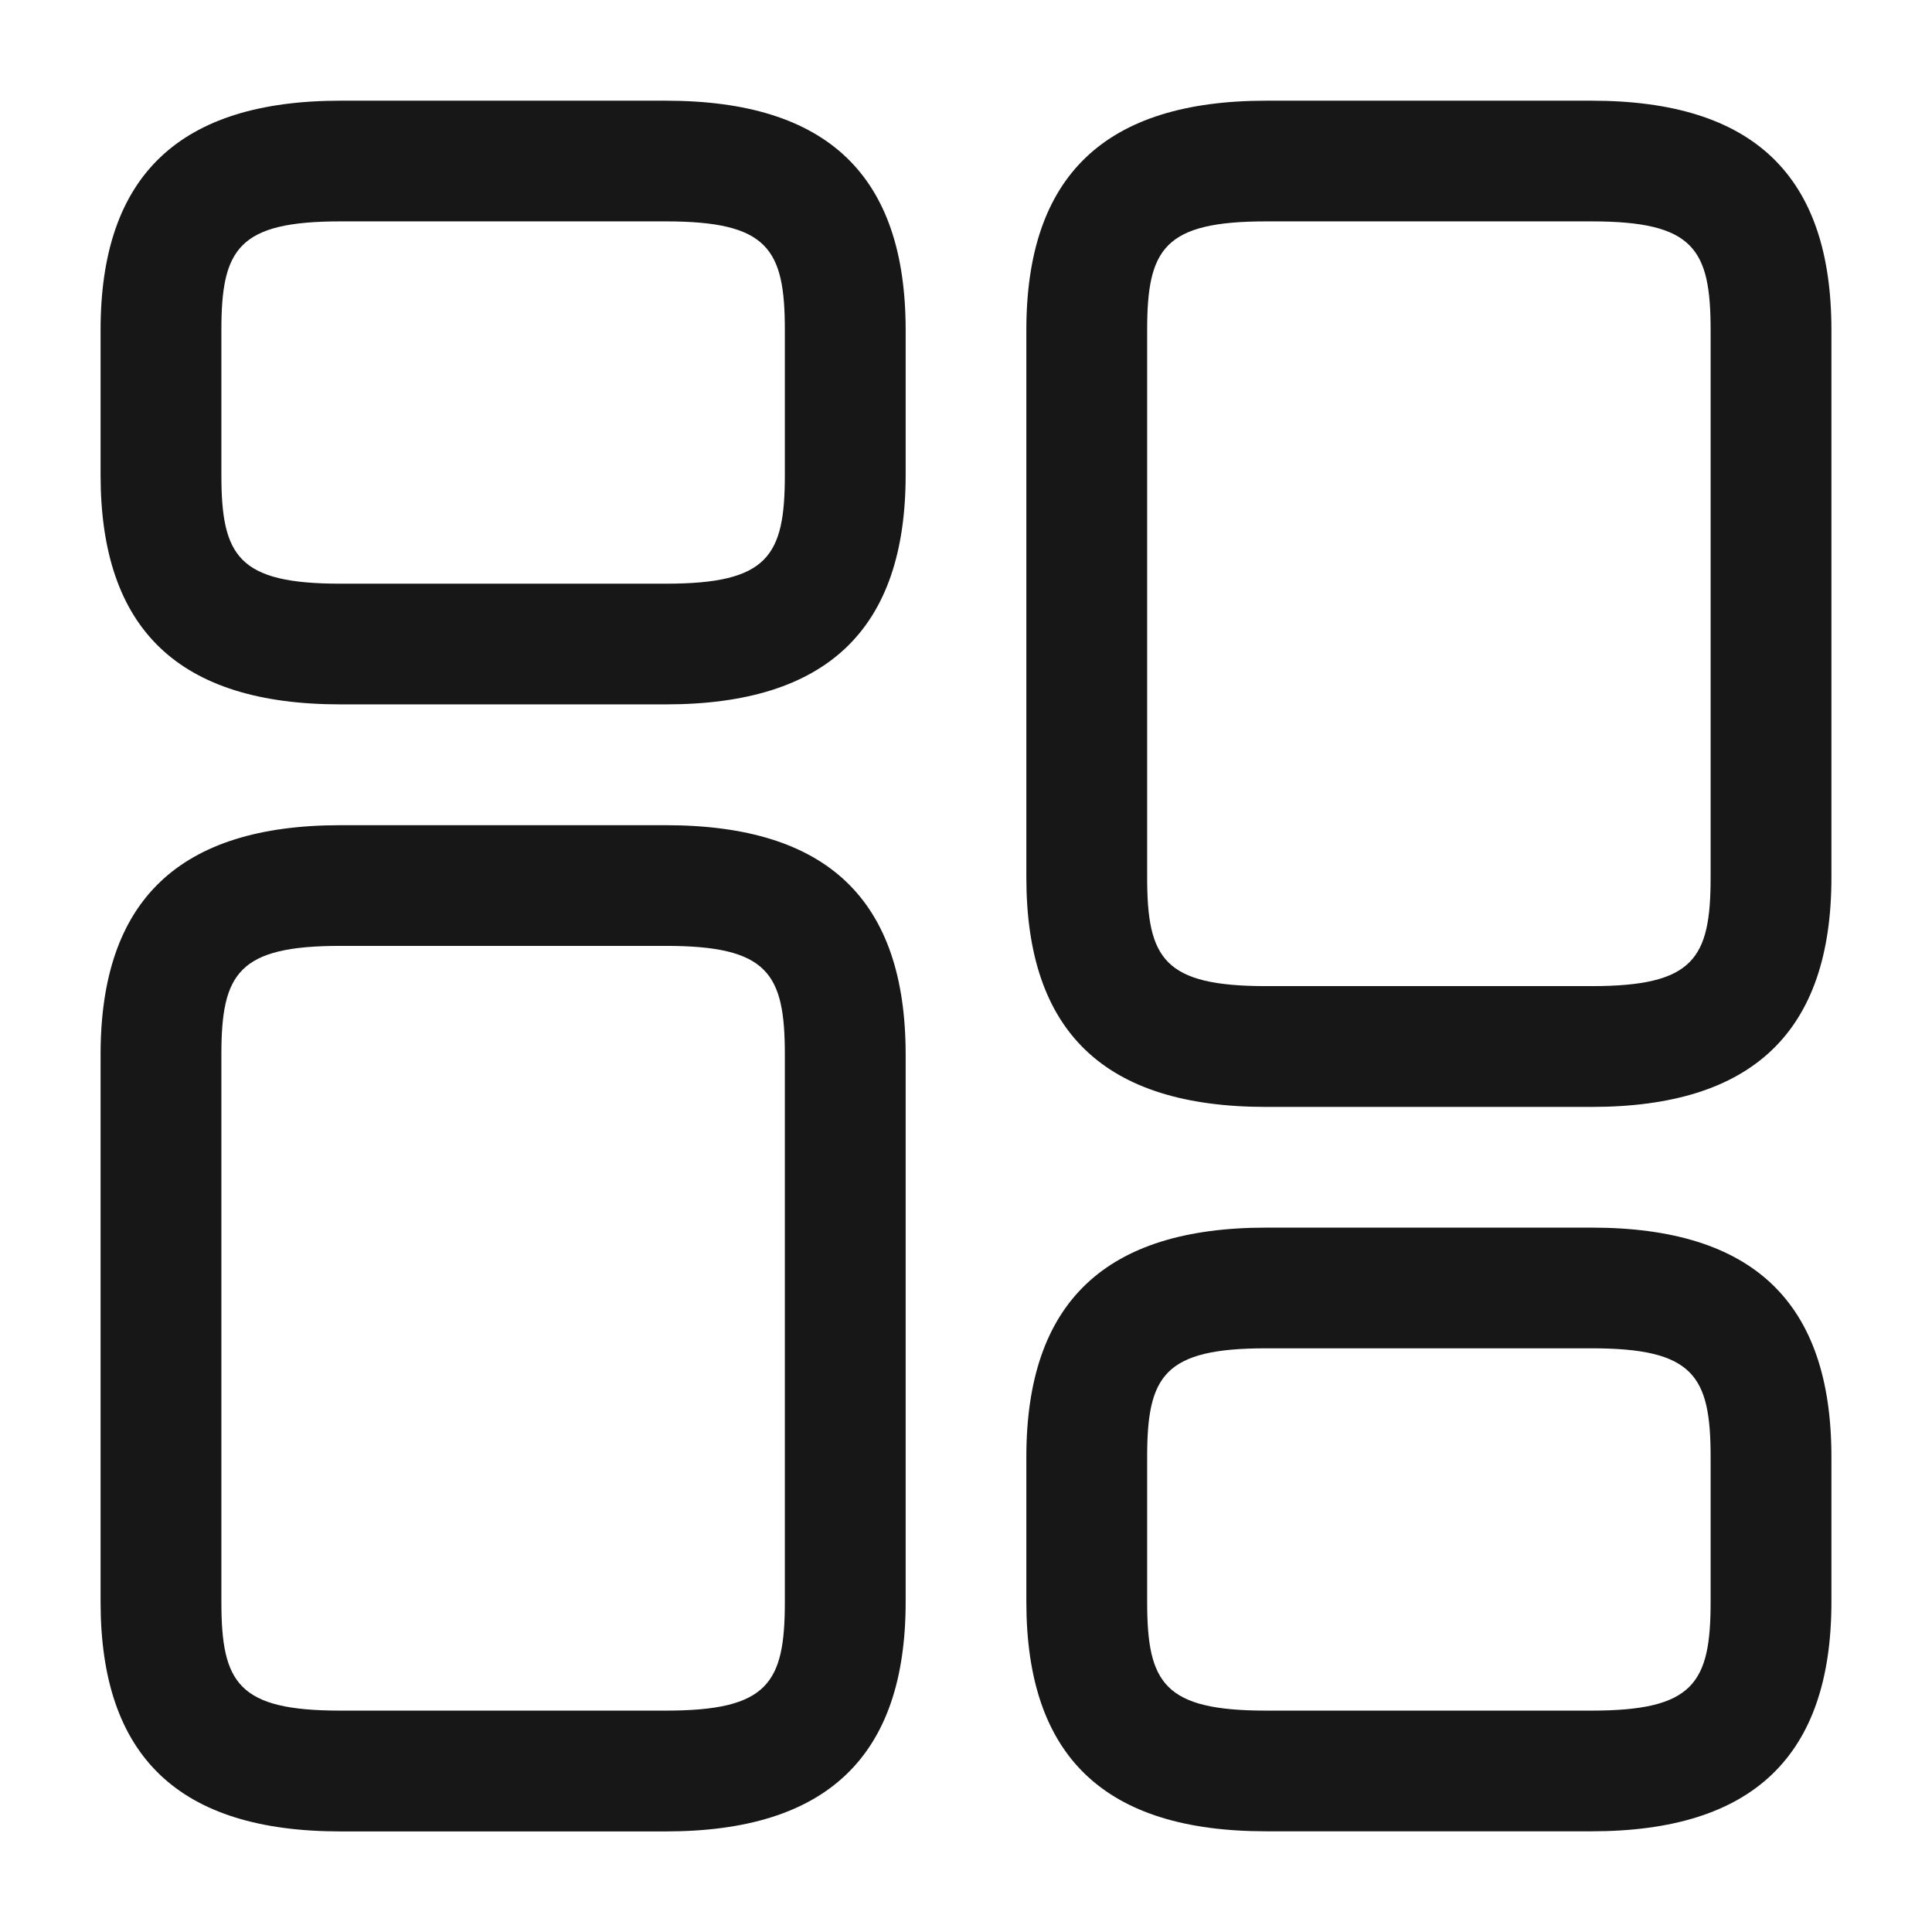 <?xml version="1.0" encoding="UTF-8"?> <svg xmlns="http://www.w3.org/2000/svg" width="17" height="17" viewBox="0 0 17 17" fill="none"><path d="M14.004 9.74H11.142C9.718 9.74 9.031 9.081 9.031 7.721V2.904C9.031 1.544 9.725 0.886 11.142 0.886H14.004C15.428 0.886 16.115 1.544 16.115 2.904V7.721C16.115 9.081 15.42 9.74 14.004 9.74ZM11.142 1.948C10.242 1.948 10.094 2.189 10.094 2.904V7.721C10.094 8.437 10.242 8.677 11.142 8.677H14.004C14.903 8.677 15.052 8.437 15.052 7.721V2.904C15.052 2.189 14.903 1.948 14.004 1.948H11.142Z" fill="#17171780"></path><path d="M14.004 16.114H11.142C9.718 16.114 9.031 15.456 9.031 14.095V12.82C9.031 11.46 9.725 10.802 11.142 10.802H14.004C15.428 10.802 16.115 11.46 16.115 12.82V14.095C16.115 15.456 15.42 16.114 14.004 16.114ZM11.142 11.864C10.242 11.864 10.094 12.105 10.094 12.82V14.095C10.094 14.811 10.242 15.052 11.142 15.052H14.004C14.903 15.052 15.052 14.811 15.052 14.095V12.82C15.052 12.105 14.903 11.864 14.004 11.864H11.142Z" fill="#17171780"></path><path d="M5.858 16.115H2.996C1.573 16.115 0.885 15.456 0.885 14.096V9.279C0.885 7.919 1.58 7.261 2.996 7.261H5.858C7.282 7.261 7.969 7.919 7.969 9.279V14.096C7.969 15.456 7.275 16.115 5.858 16.115ZM2.996 8.323C2.097 8.323 1.948 8.564 1.948 9.279V14.096C1.948 14.812 2.097 15.052 2.996 15.052H5.858C6.758 15.052 6.906 14.812 6.906 14.096V9.279C6.906 8.564 6.758 8.323 5.858 8.323H2.996Z" fill="#17171780"></path><path d="M5.858 6.198H2.996C1.573 6.198 0.885 5.539 0.885 4.179V2.904C0.885 1.544 1.58 0.886 2.996 0.886H5.858C7.282 0.886 7.969 1.544 7.969 2.904V4.179C7.969 5.539 7.275 6.198 5.858 6.198ZM2.996 1.948C2.097 1.948 1.948 2.189 1.948 2.904V4.179C1.948 4.895 2.097 5.136 2.996 5.136H5.858C6.758 5.136 6.906 4.895 6.906 4.179V2.904C6.906 2.189 6.758 1.948 5.858 1.948H2.996Z" fill="#17171780"></path></svg> 